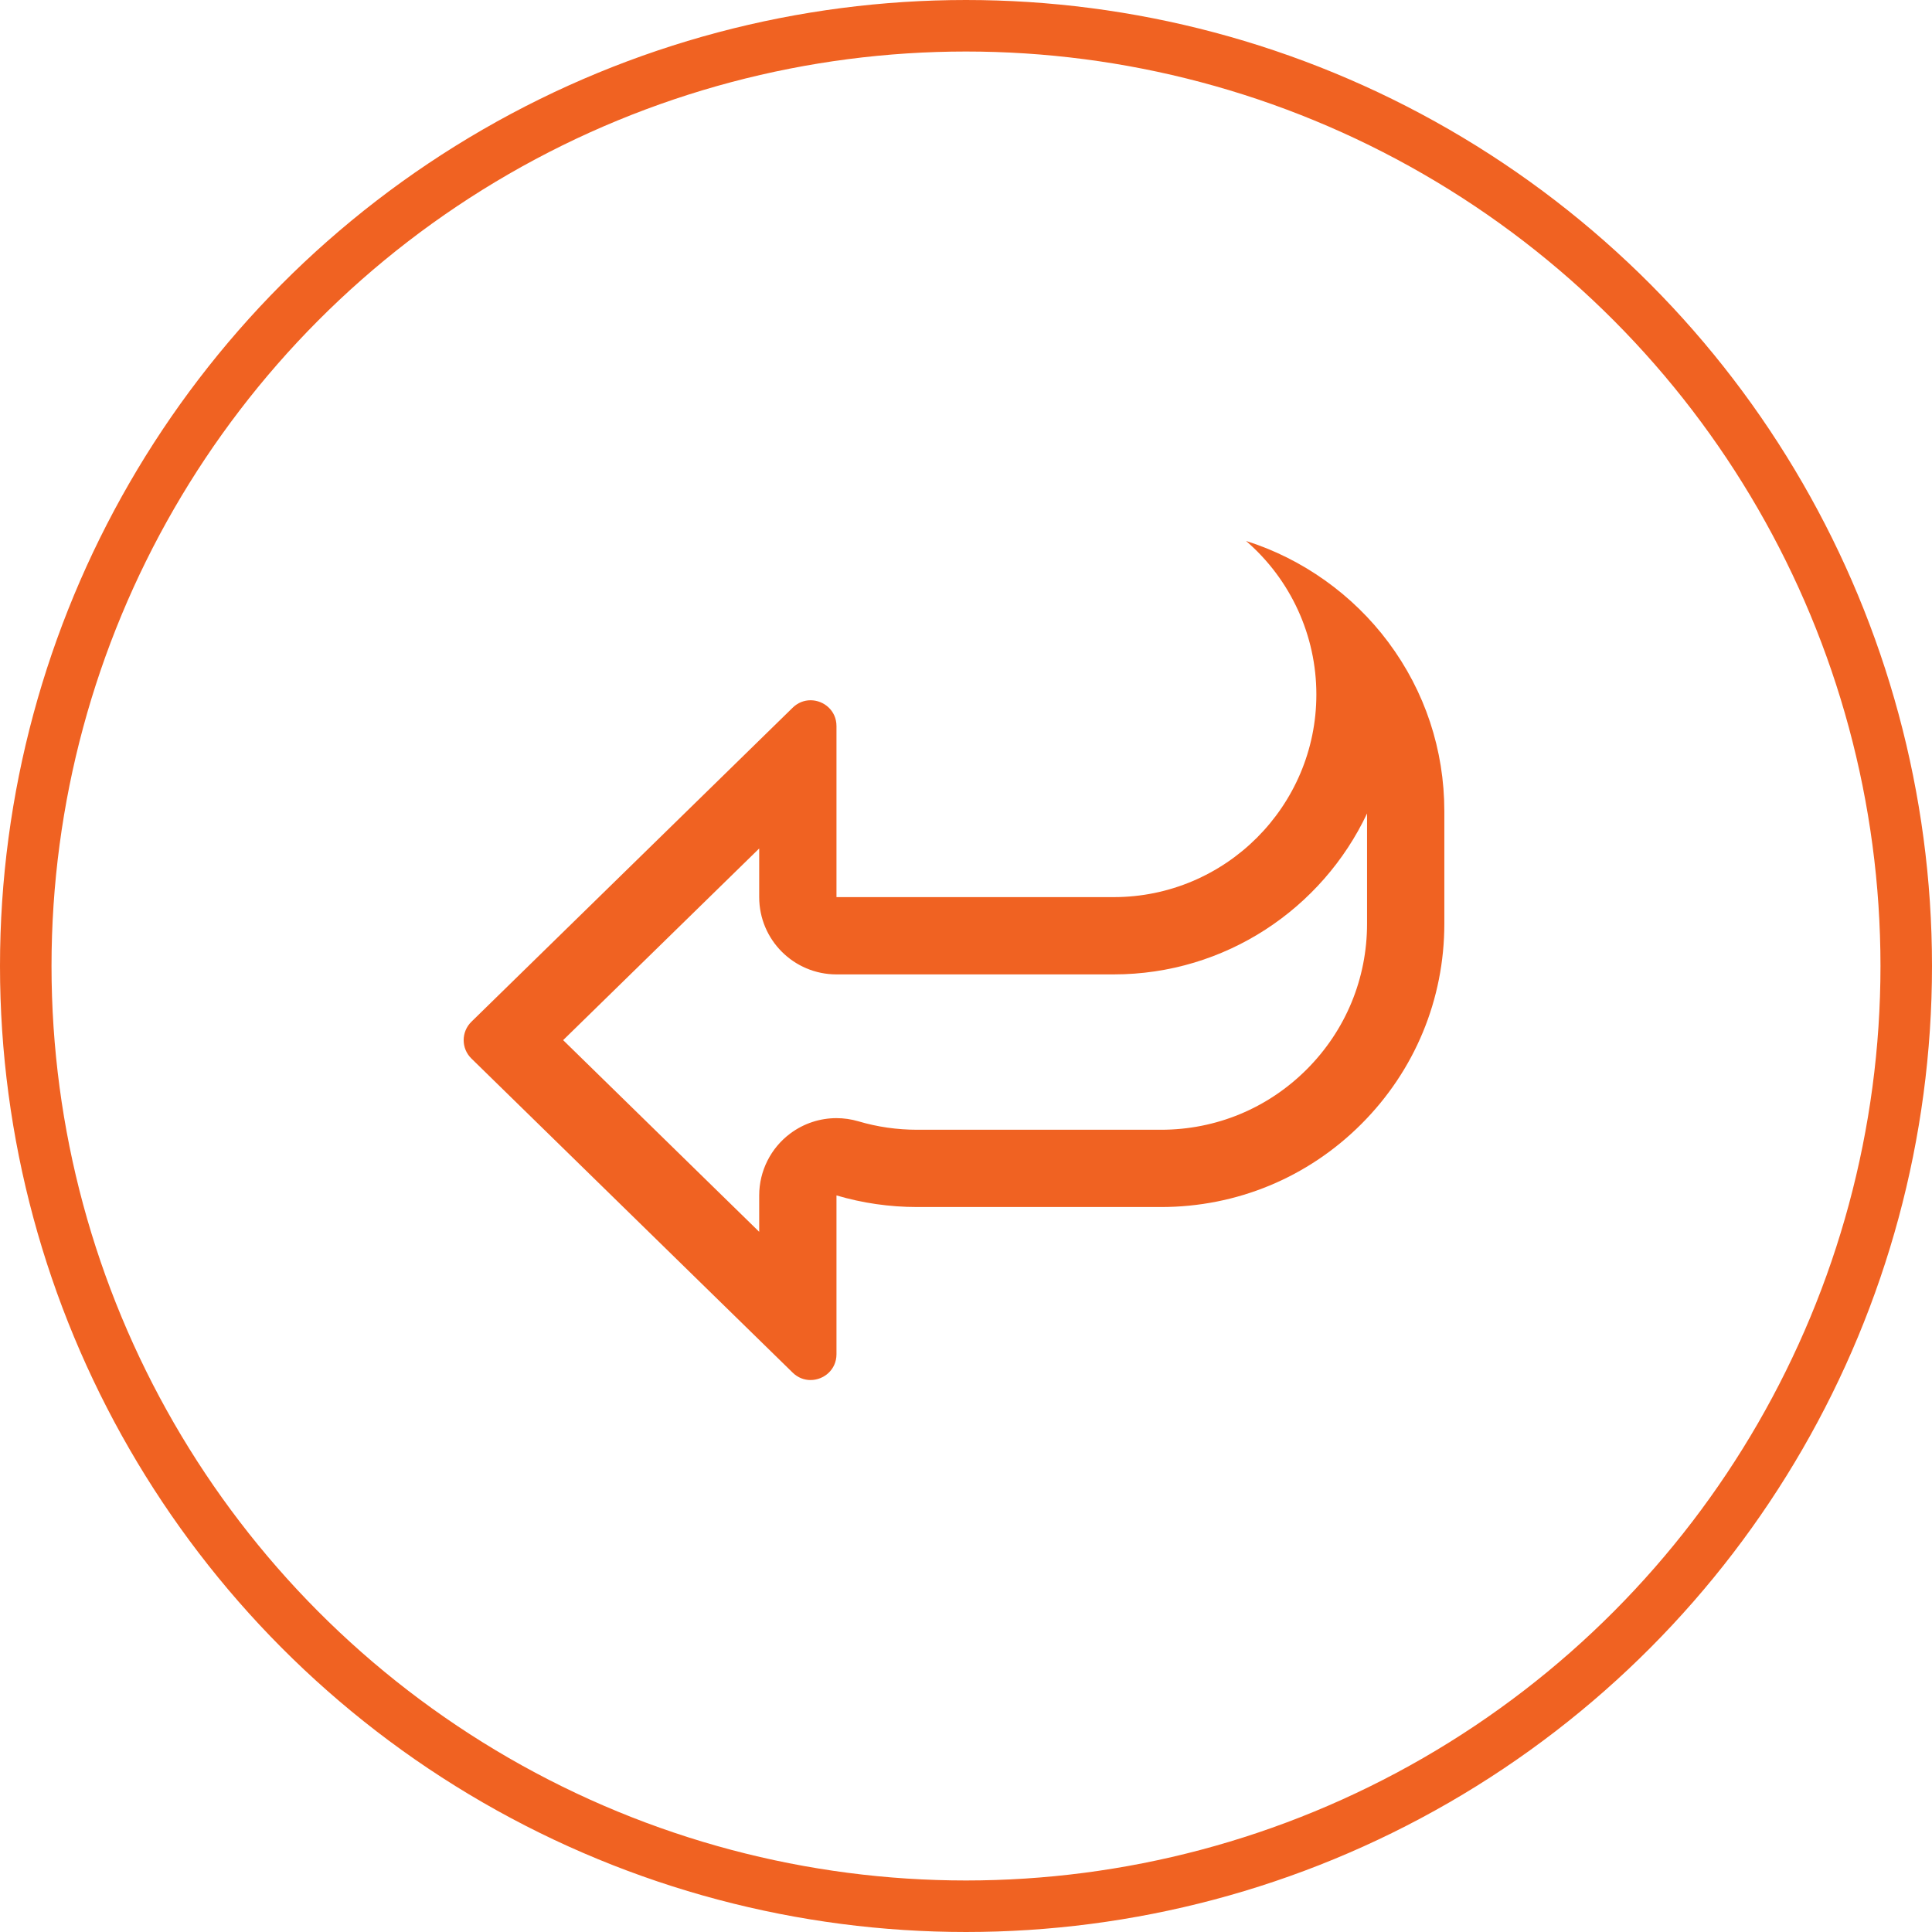 <svg xmlns="http://www.w3.org/2000/svg" width="75" height="75" viewBox="0 0 75 75"><defs><style>.a,.b,.d{fill:none;}.a{stroke:#f06222;stroke-width:2px;}.b{stroke-linecap:round;stroke-linejoin:round;}.c,.e{stroke:none;}.e{fill:#f06222;}</style></defs><g transform="translate(-574 -816)"><g class="a" transform="translate(574 816)"><circle class="c" cx="37.5" cy="37.5" r="37.5"/><circle class="d" cx="37.5" cy="37.5" r="36.5"/></g><g class="b" transform="translate(591.569 844.226)"><path class="c" d="M13.2,25.061.732,12.867a1,1,0,0,1,0-1.43L13.2-.755a1,1,0,0,1,1.7.715V6.6H25.665a7.876,7.876,0,0,0,7.867-7.867A7.866,7.866,0,0,0,30.8-7.226,11.1,11.1,0,0,1,36.324-3.3,10.906,10.906,0,0,1,38.5,3.27V7.631a11,11,0,0,1-11,11H18.038A11.043,11.043,0,0,1,14.9,18.18v6.165a1,1,0,0,1-1.007,1A.98.98,0,0,1,13.2,25.061Z"/><path class="e" d="M 11.903 19.593 L 11.903 18.18 C 11.903 17.234 12.35 16.343 13.108 15.777 C 13.632 15.385 14.263 15.18 14.903 15.18 C 15.188 15.18 15.474 15.221 15.754 15.303 C 16.489 15.521 17.257 15.631 18.038 15.631 L 27.5 15.631 C 29.638 15.631 31.646 14.799 33.157 13.288 C 34.668 11.776 35.5 9.768 35.5 7.631 L 35.5 3.353 C 33.761 7.041 30.006 9.6 25.665 9.6 L 14.903 9.6 C 13.246 9.6 11.903 8.257 11.903 6.6 L 11.903 4.712 L 4.292 12.152 L 11.903 19.593 M 13.896 25.347 C 13.654 25.347 13.407 25.259 13.204 25.061 L 0.732 12.867 C 0.33 12.476 0.33 11.83 0.732 11.437 L 13.204 -0.755 C 13.407 -0.953 13.654 -1.042 13.897 -1.042 C 14.411 -1.042 14.903 -0.642 14.903 -0.04 L 14.903 6.6 L 25.665 6.6 C 30.003 6.6 33.532 3.071 33.532 -1.267 C 33.532 -3.557 32.537 -5.728 30.802 -7.226 C 32.988 -6.538 34.949 -5.143 36.324 -3.298 C 37.748 -1.39 38.5 0.882 38.5 3.27 L 38.5 7.631 C 38.5 10.57 37.355 13.332 35.278 15.409 C 33.201 17.487 30.438 18.631 27.5 18.631 L 18.038 18.631 C 16.961 18.631 15.908 18.477 14.903 18.18 L 14.903 24.345 C 14.903 24.947 14.411 25.347 13.896 25.347 Z"/></g></g></svg>